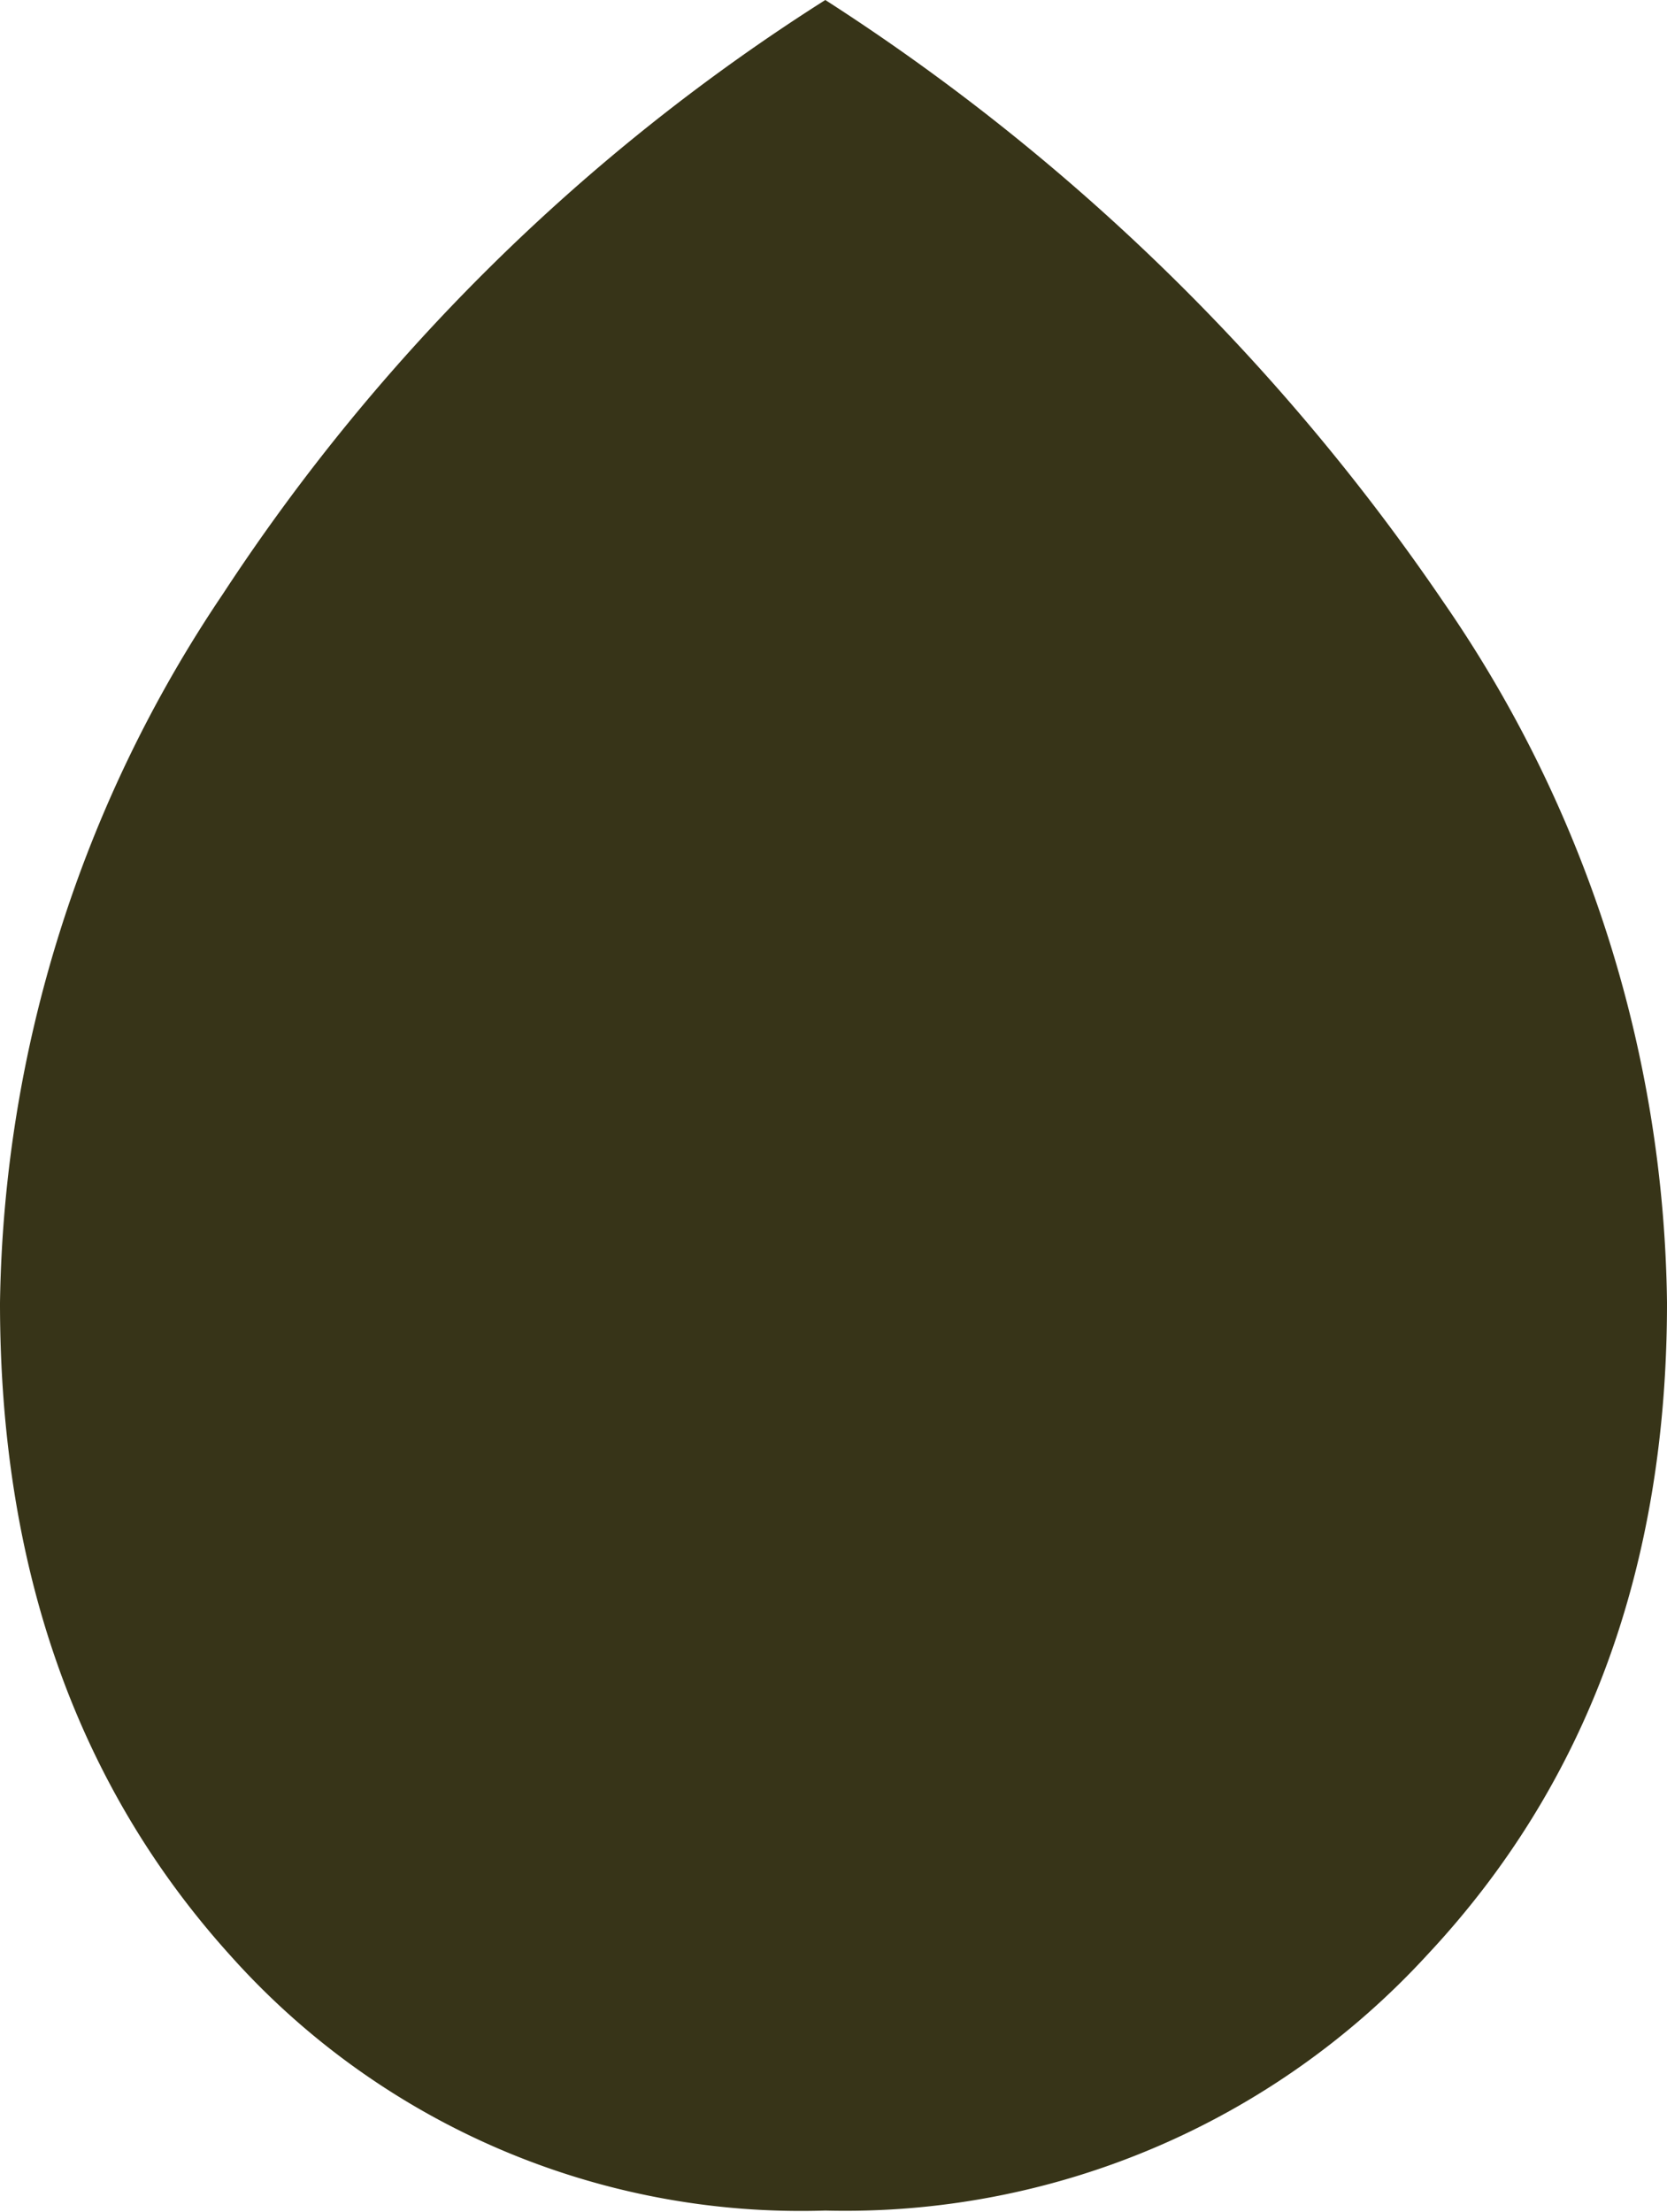 <svg xmlns="http://www.w3.org/2000/svg" viewBox="0 0 39.67 52.63"><defs><style>.cls-1{fill:#373418;}</style></defs><g id="Camada_2" data-name="Camada 2"><g id="home"><path class="cls-1" d="M5.49,46.54Q0,40.47,0,31A30.92,30.92,0,0,1,5.3,14.14,47.56,47.56,0,0,1,19.64,0,51.36,51.36,0,0,1,34.36,14.34,29.91,29.91,0,0,1,39.67,31q0,9.42-5.7,15.51a18.8,18.8,0,0,1-14.33,6.09A18.2,18.2,0,0,1,5.49,46.54Z"/></g></g></svg>